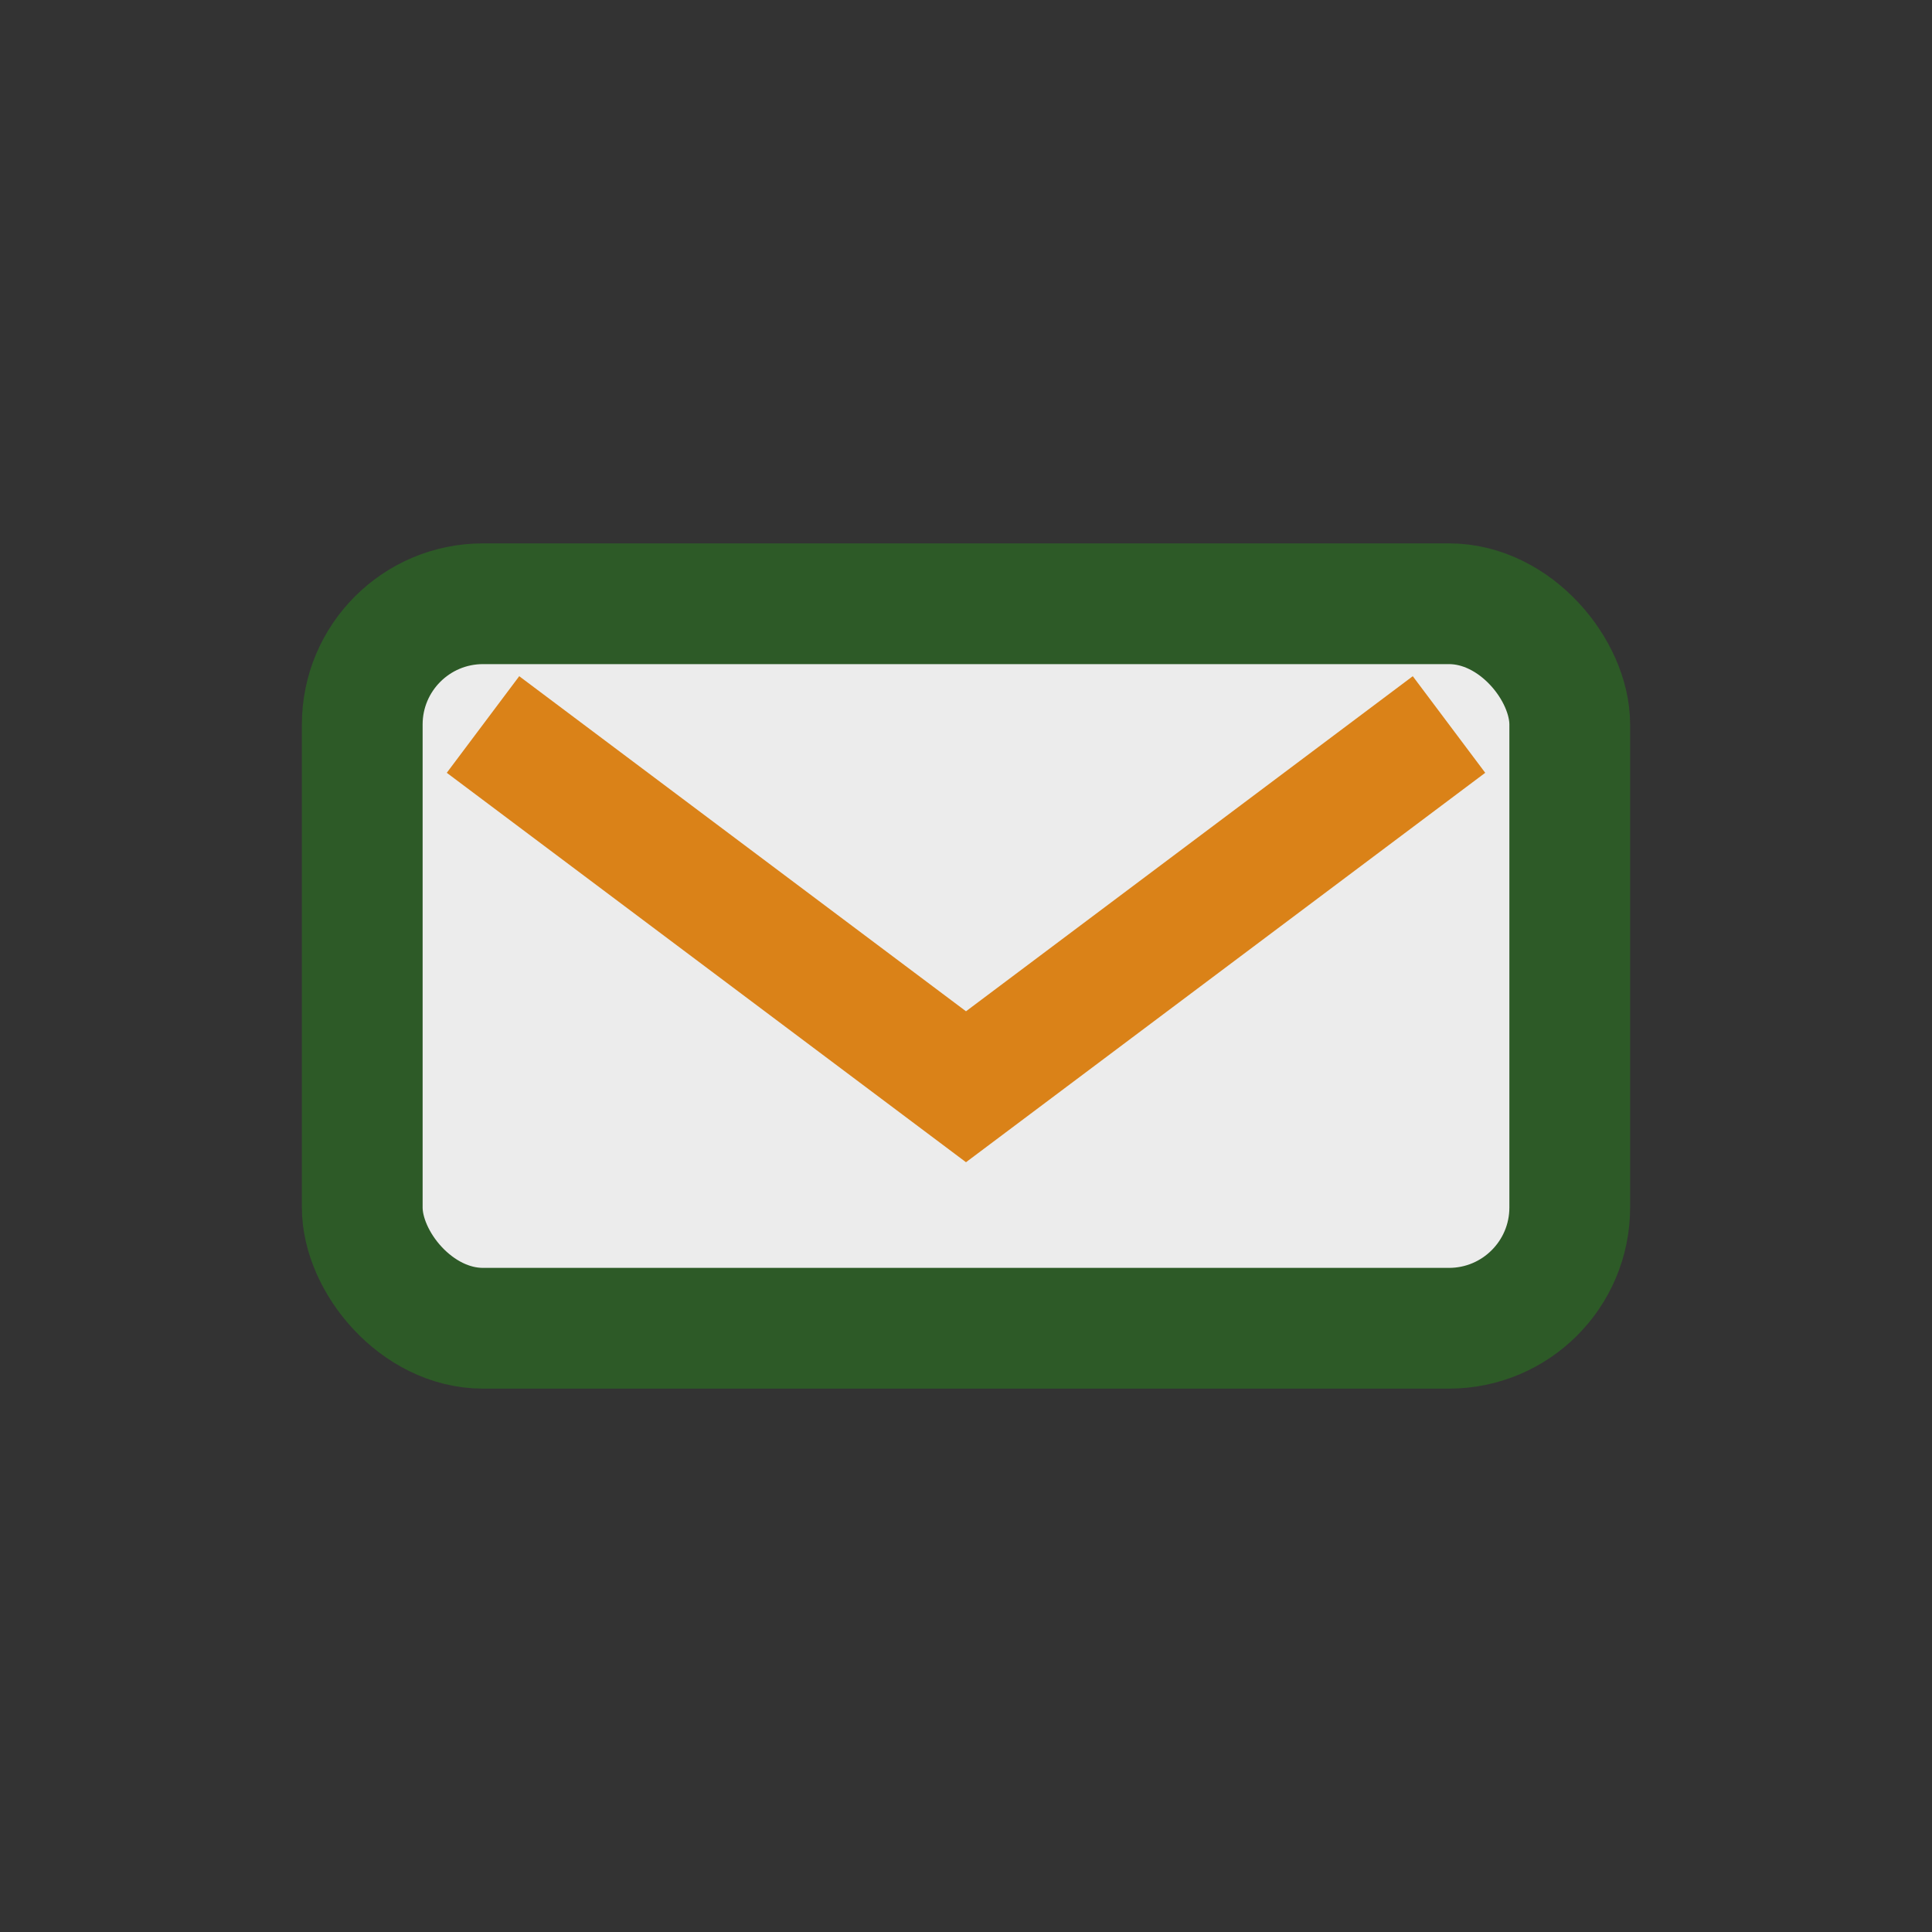 <?xml version="1.0" encoding="UTF-8"?>
<svg xmlns="http://www.w3.org/2000/svg" width="32" height="32" viewBox="0 0 32 32"><rect x="0" y="0" width="32" height="32" fill="#333333" stroke="none"/><rect x="6" y="10" width="20" height="12" rx="2" fill="#ECECEC" stroke="#2D5A27" stroke-width="2"/><path d="M8 12l8 6 8-6" fill="none" stroke="#DA8218" stroke-width="2"/></svg>